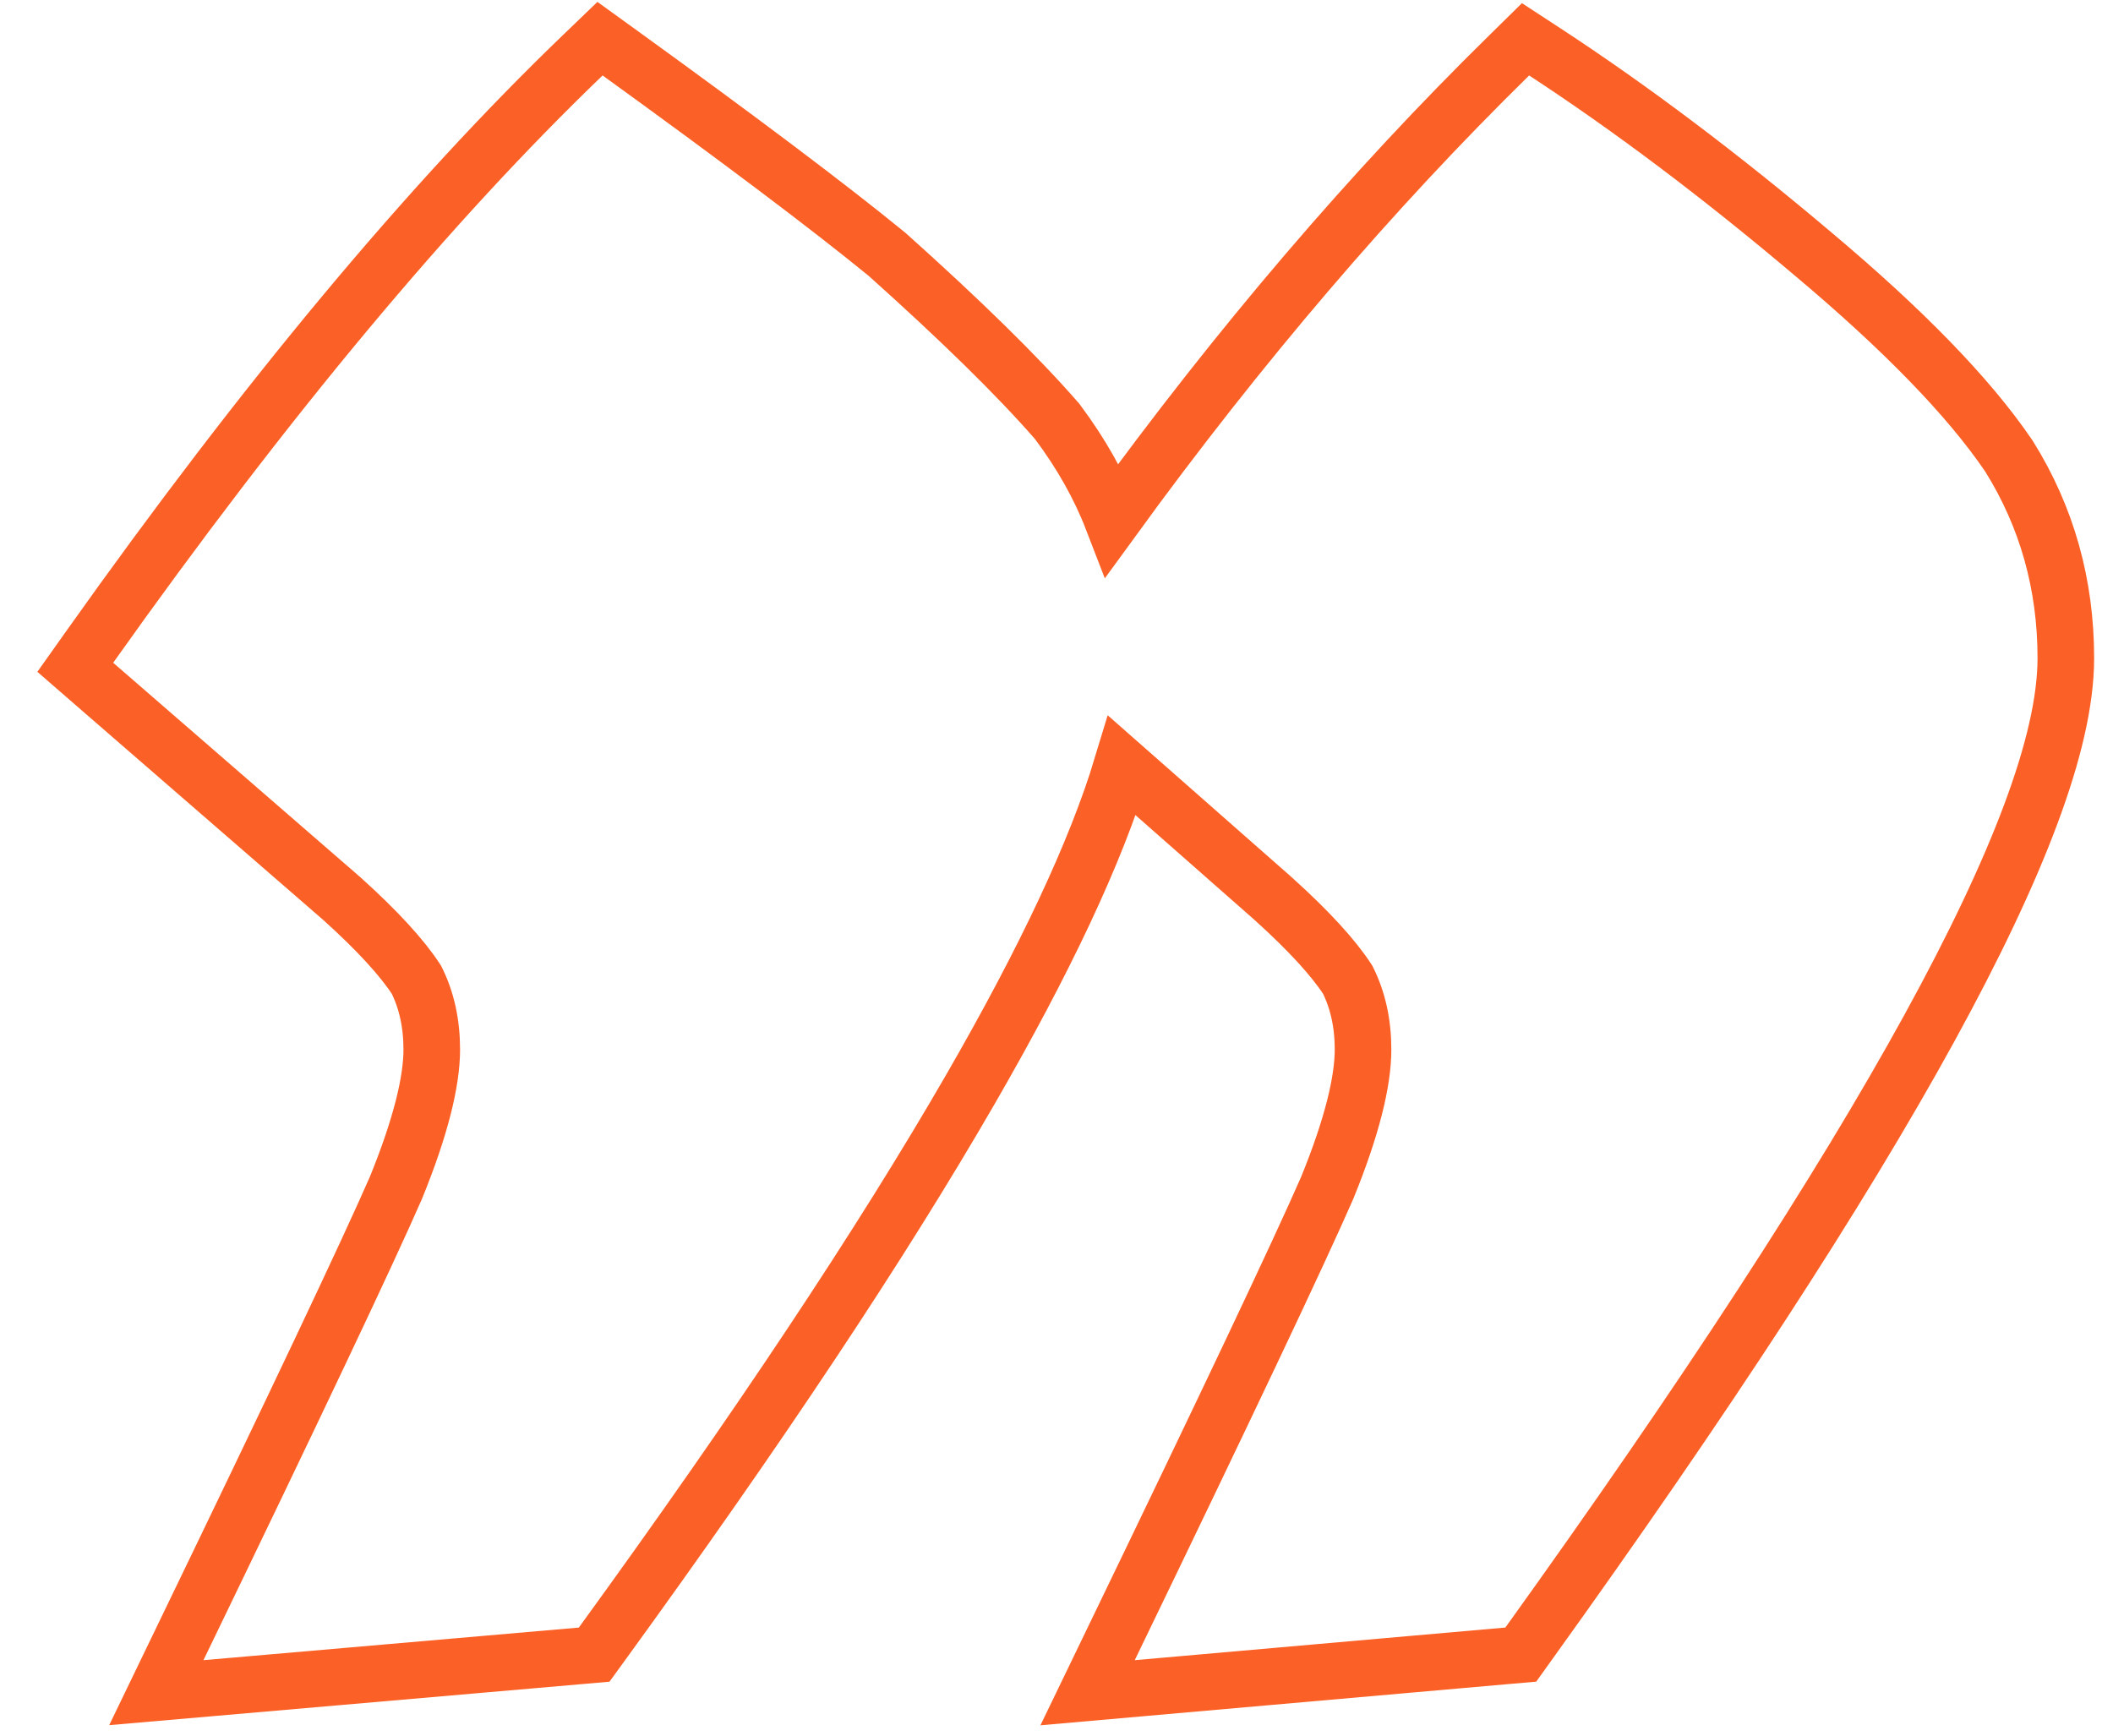 <svg width="56" height="46" viewBox="0 0 56 46" fill="none" xmlns="http://www.w3.org/2000/svg">
<path d="M40.936 1.372L40.431 1.042L40.001 1.465C36.348 5.048 32.843 9.151 29.484 13.772C29.141 12.883 28.654 12.021 28.03 11.186L28.013 11.163L27.994 11.142C26.958 9.955 25.463 8.491 23.523 6.753L23.51 6.742L23.497 6.731C21.968 5.481 19.602 3.7 16.41 1.392L15.902 1.025L15.451 1.459C11.376 5.373 7.022 10.601 2.388 17.131L1.995 17.685L2.508 18.131L9.051 23.809C10.02 24.68 10.668 25.398 11.037 25.967C11.303 26.501 11.443 27.113 11.443 27.818C11.443 28.659 11.151 29.866 10.494 31.479C9.743 33.197 7.821 37.256 4.717 43.673L4.143 44.861L5.458 44.747L15.406 43.883L15.747 43.853L15.948 43.576C20.112 37.841 23.37 32.938 25.718 28.872C27.693 25.451 29.045 22.584 29.737 20.291L33.731 23.807C34.7 24.679 35.349 25.397 35.718 25.967C35.984 26.501 36.124 27.113 36.124 27.818C36.124 28.658 35.833 29.866 35.176 31.479C34.425 33.197 32.502 37.256 29.399 43.673L28.824 44.863L30.14 44.747L39.962 43.882L40.305 43.852L40.505 43.573C45.215 37.015 48.76 31.572 51.132 27.252C52.317 25.092 53.217 23.2 53.821 21.579C54.422 19.968 54.75 18.58 54.75 17.441C54.75 15.495 54.252 13.709 53.251 12.103L53.243 12.091L53.235 12.078C52.171 10.513 50.432 8.732 48.061 6.739C45.608 4.663 43.233 2.874 40.936 1.372Z" stroke="#FB6126" stroke-width="1.5"/>
</svg>

